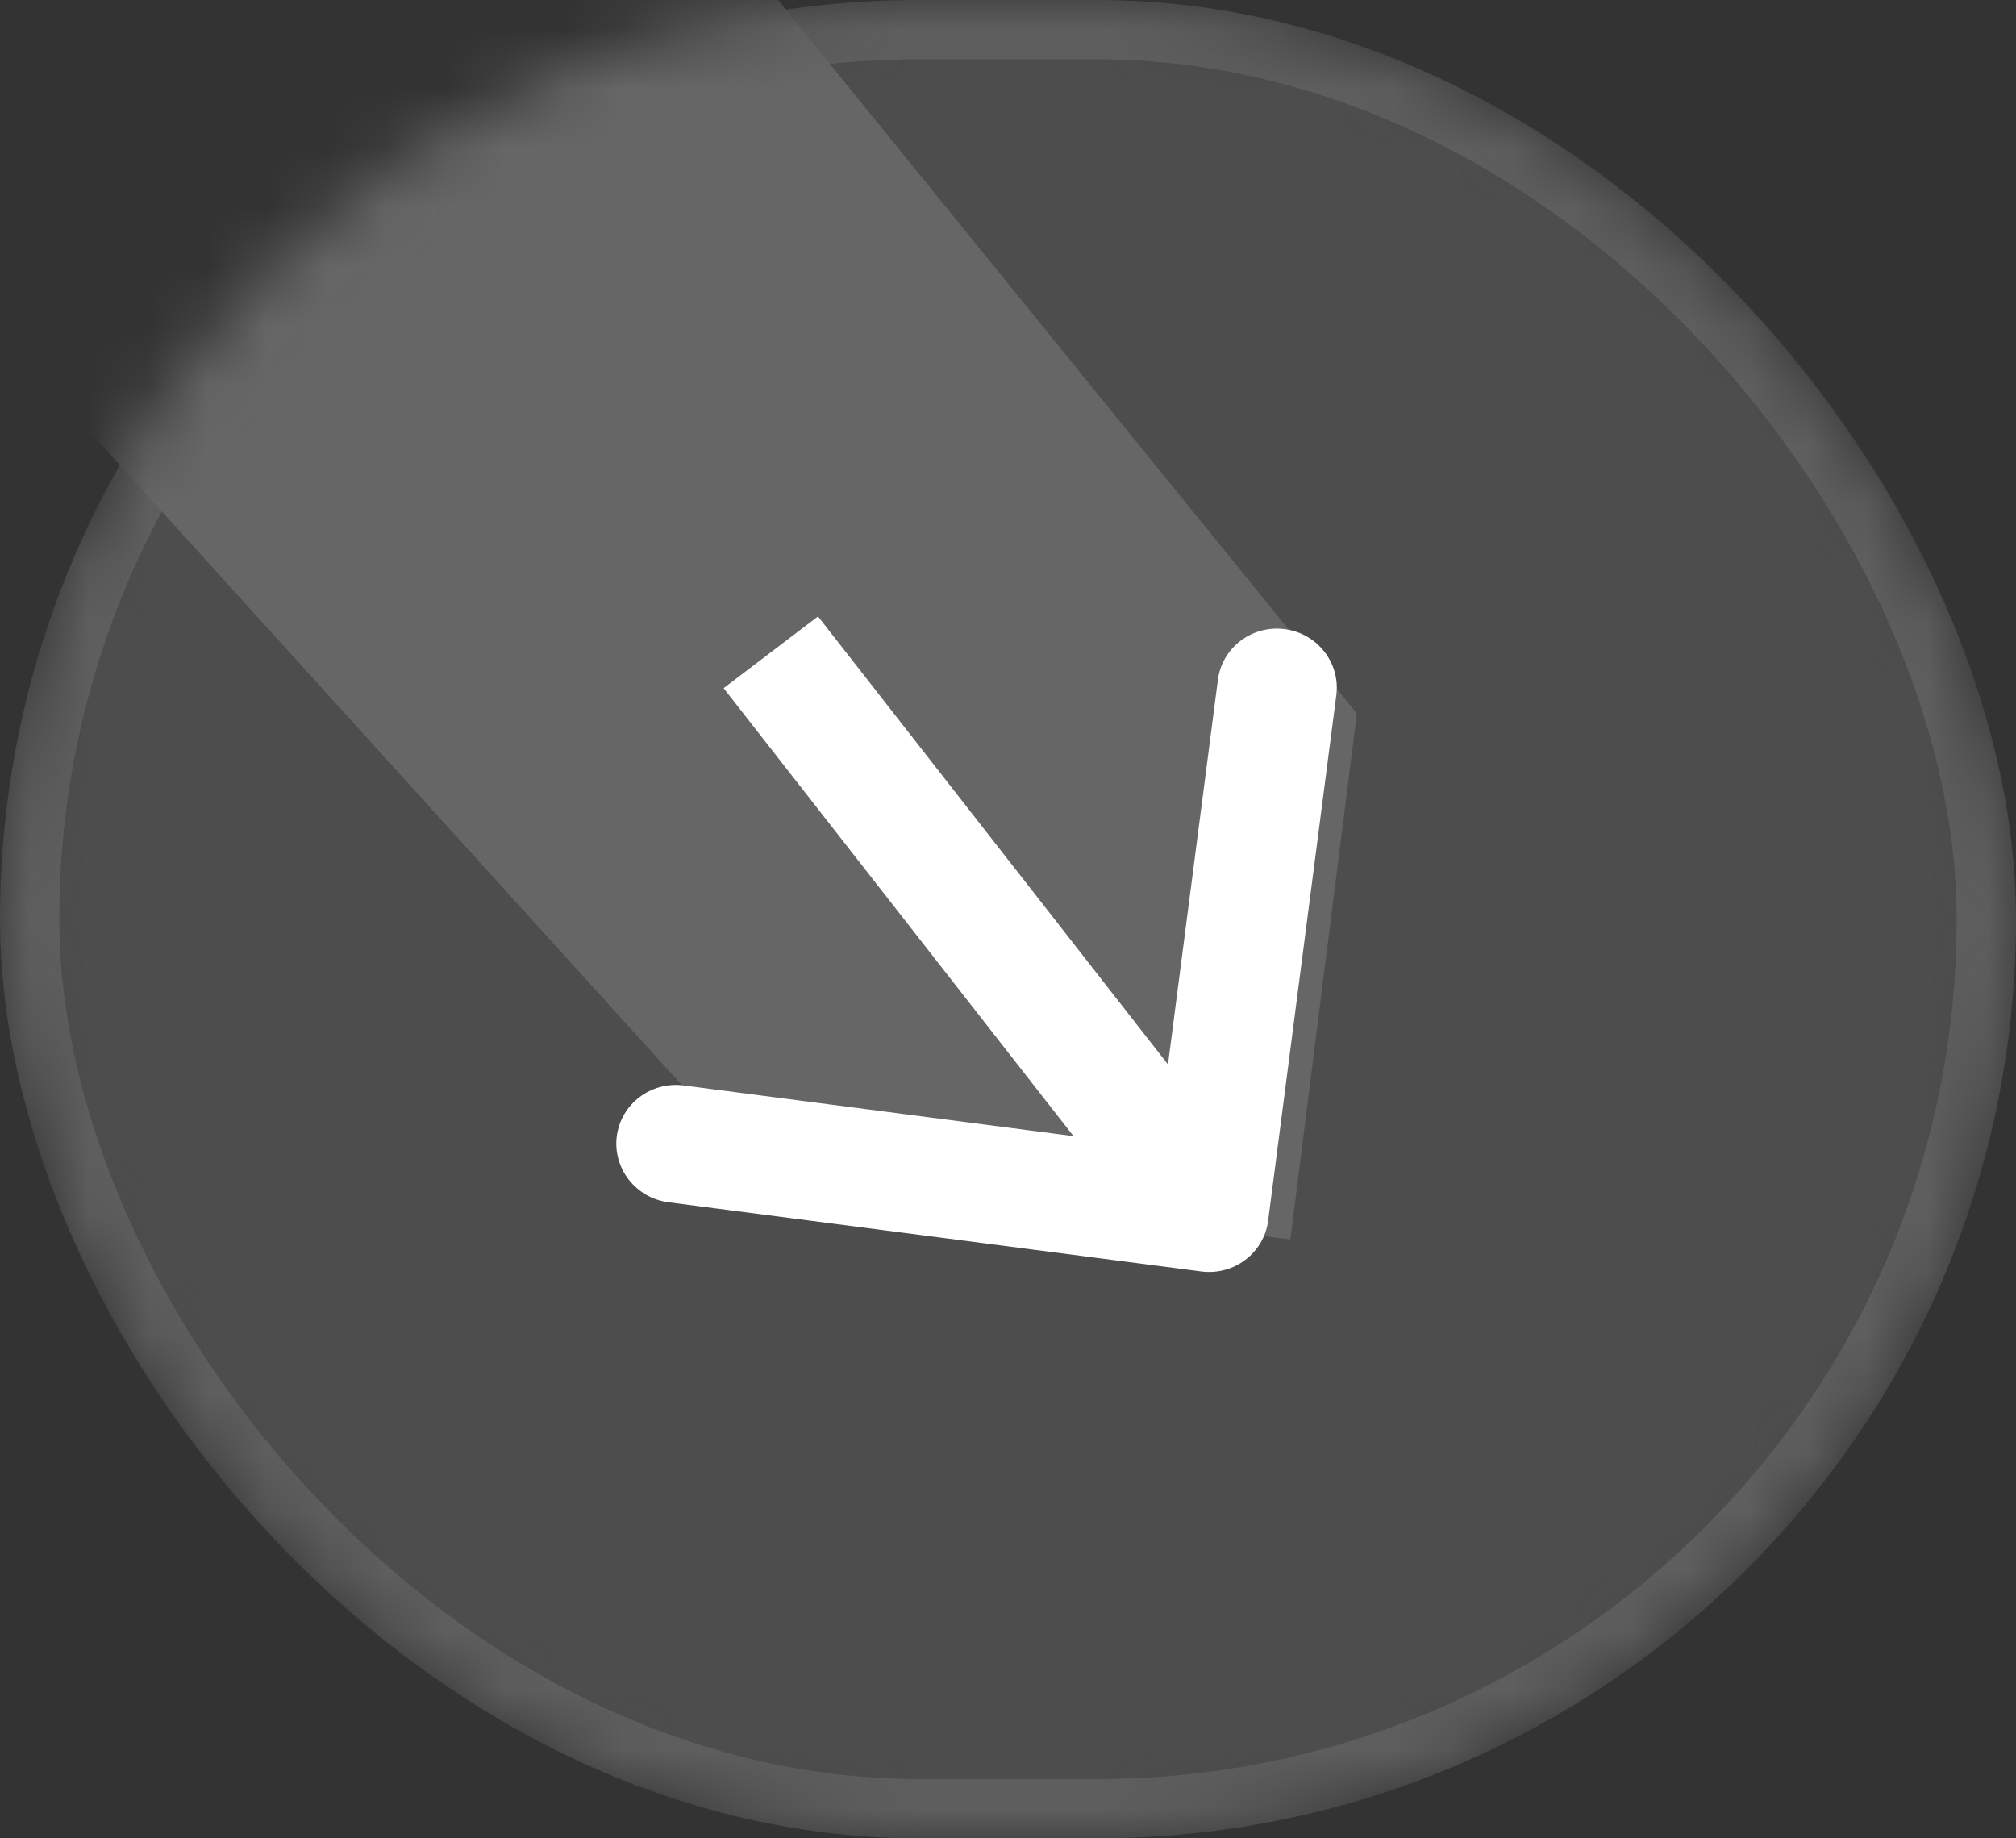 <svg width="34" height="31" viewBox="0 0 34 31" fill="none" xmlns="http://www.w3.org/2000/svg">
<rect x="0" y="0" width="34" height="31" fill="#333333" stroke="none"/>
<mask id="mask0_32_276" style="mask-type:alpha" maskUnits="userSpaceOnUse" x="0" y="0" width="34" height="31">
<rect width="34" height="31" rx="15.5" fill="#4D4D4D"/>
<rect x="0.5" y="0.5" width="33" height="30" rx="15" stroke="white" stroke-opacity="0.1"/>
</mask>
<g mask="url(#mask0_32_276)">
<rect width="34" height="31" rx="15.5" fill="#4D4D4D"/>
<rect x="0.5" y="0.5" width="33" height="30" rx="15" stroke="white" stroke-opacity="0.1"/>
<path d="M21.762 20.9L12.868 19.808L-6.378 -1.419L-7.488 -2.842L12.84 -0.346L22.884 12.034L21.762 20.9Z" fill="#666666"/>
<path d="M21.387 20.586C21.316 21.13 20.812 21.512 20.26 21.441L11.273 20.274C10.722 20.202 10.332 19.703 10.402 19.16C10.473 18.616 10.977 18.233 11.529 18.304L19.517 19.342L20.54 11.464C20.611 10.92 21.115 10.537 21.667 10.609C22.218 10.68 22.608 11.179 22.537 11.723L21.387 20.586ZM13.796 10.395L21.184 19.852L19.591 21.061L12.204 11.605L13.796 10.395Z" fill="white"/>
</g>
</svg>
